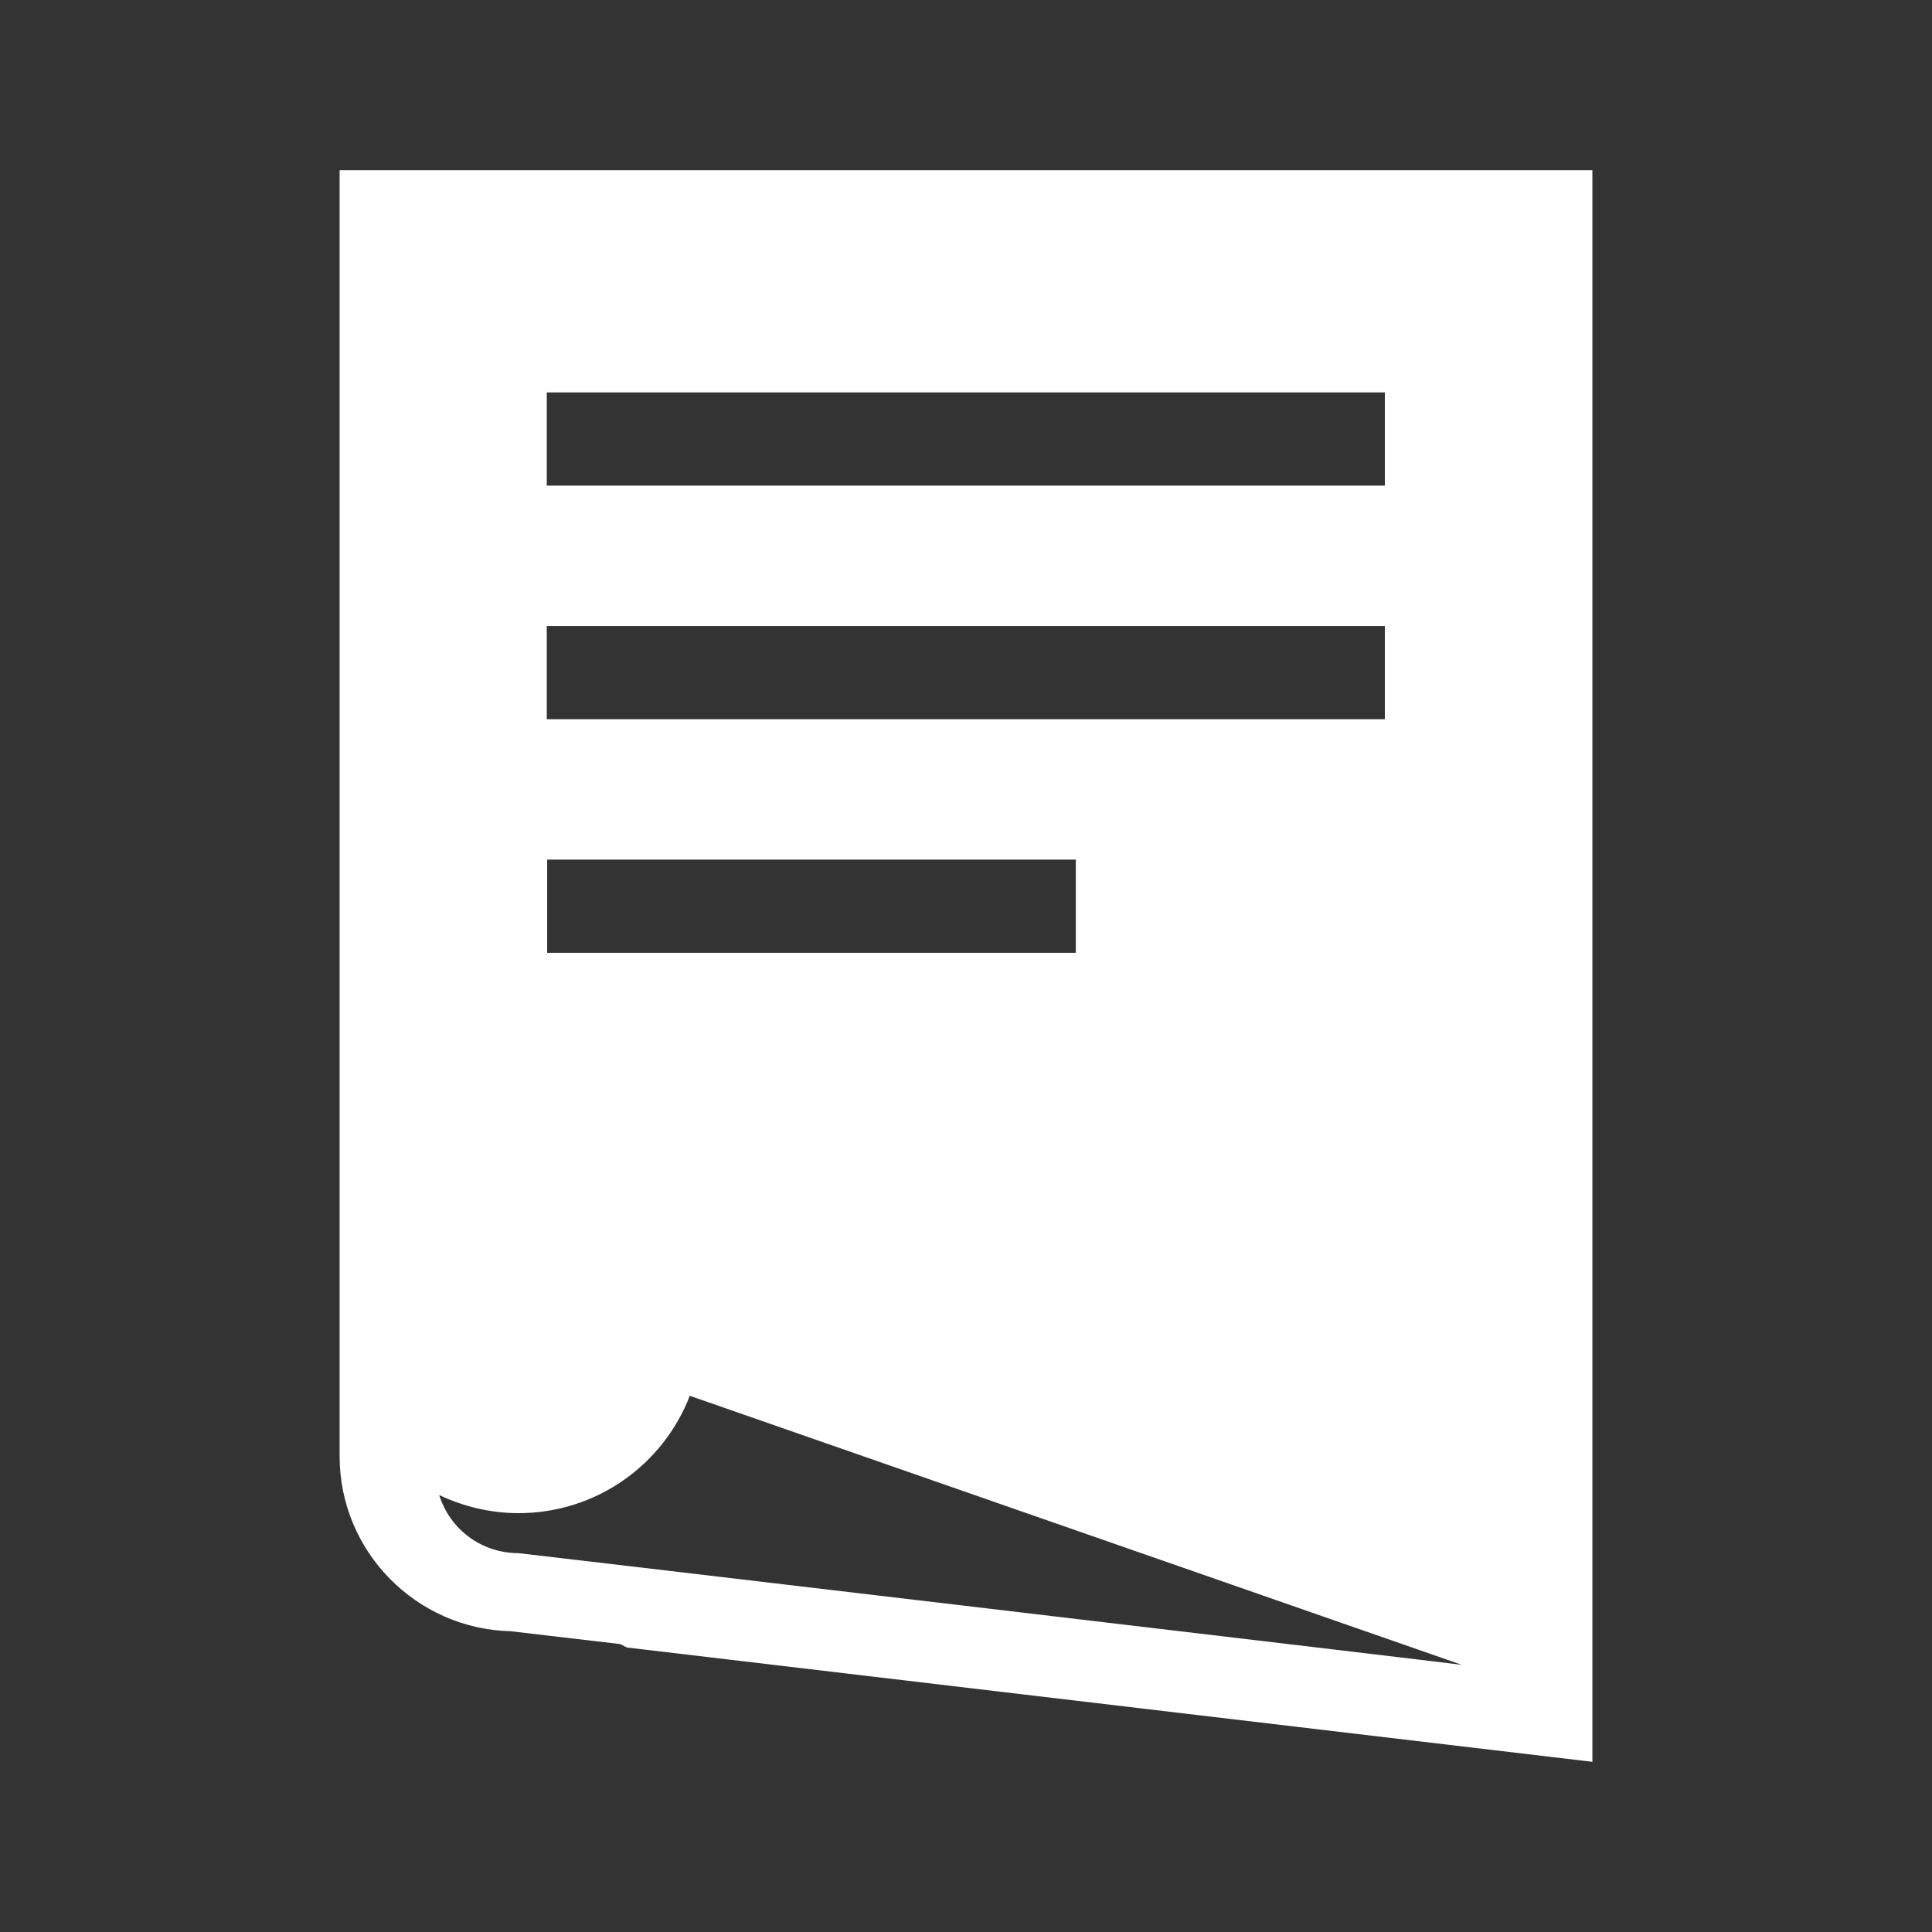 <?xml version="1.0" encoding="utf-8"?>
<!-- Generator: Adobe Illustrator 24.0.1, SVG Export Plug-In . SVG Version: 6.00 Build 0)  -->
<svg version="1.1" id="レイヤー_1" xmlns="http://www.w3.org/2000/svg" xmlns:xlink="http://www.w3.org/1999/xlink" x="0px"
	 y="0px" viewBox="0 0 512 512" style="enable-background:new 0 0 512 512;" xml:space="preserve">
<rect x="0" y="0" width="512" height="512" fill="#333333" stroke="none"/>
<style type="text/css">
	.st0{fill:#FFFFFF;}
</style>
<path class="st0" d="M377.6,45.1H134.4H90v44.4v159.8v35.4v48.3v17.5v35.4l0,0c0,25.3,20.3,45.8,45.4,46.4l29,3.4l1.7,0.9L422,466.9
	v-50.3V89.5V45.1H377.6z M144.9,104H367v24.7H144.9V104z M144.9,165.9H367v24.7H144.9V165.9z M285.1,227.8v24.7H145v-24.7H285.1z
	 M137.4,411.6L137.4,411.6c-9.9,0-18.2-6.4-21-15.4c6.3,3,13.5,4.8,21,4.8c20.7,0,38.4-12.9,45.4-31.1l204.6,71.3
	C387.4,441.1,137.9,411.6,137.4,411.6z"/>
</svg>
